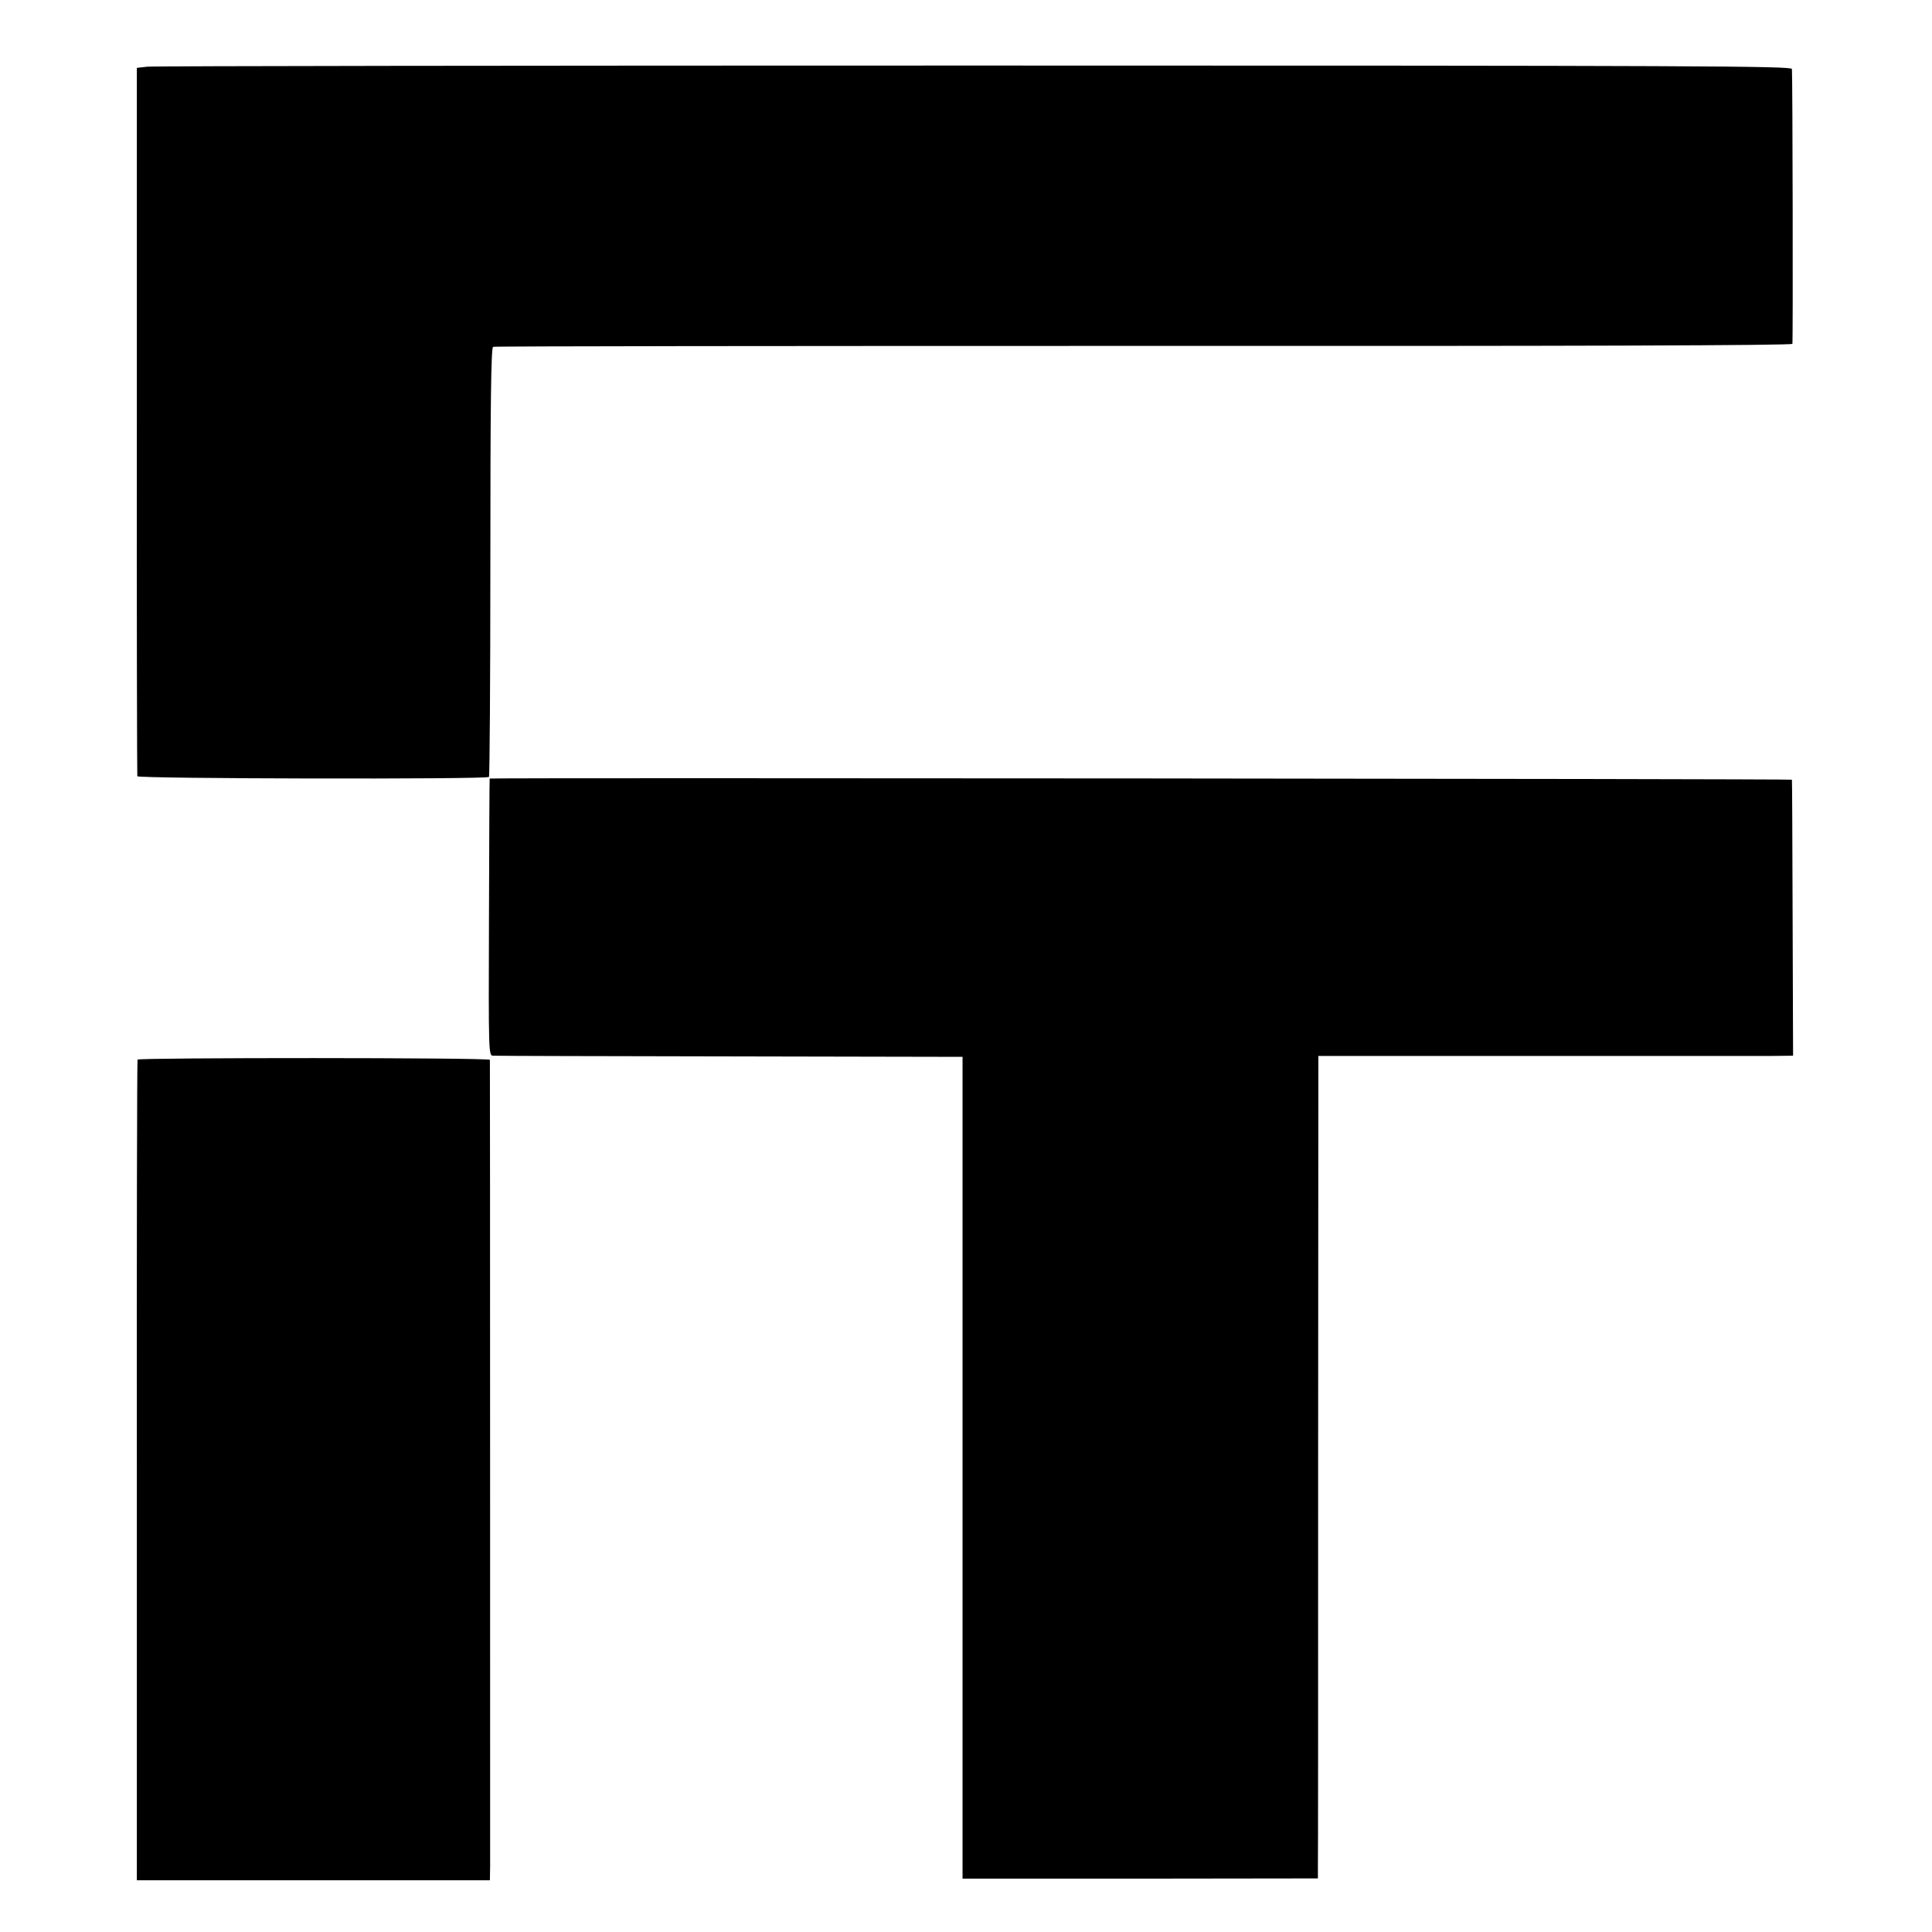 <?xml version="1.0" standalone="no"?>
<!DOCTYPE svg PUBLIC "-//W3C//DTD SVG 20010904//EN"
 "http://www.w3.org/TR/2001/REC-SVG-20010904/DTD/svg10.dtd">
<svg version="1.0" xmlns="http://www.w3.org/2000/svg"
 width="840pt" height="840pt" viewBox="0 0 840 840"
 preserveAspectRatio="xMidYMid meet">
<g transform="translate(0,840) scale(0.1,-0.1)"
fill="#000000" stroke="none">
<path d="M640 8110 l-45 -5 0 -1535 c-1 -844 1 -1539 2 -1545 4 -11 1517 -14
1529 -3 3 4 6 425 6 937 0 687 3 931 12 933 6 3 1279 4 2828 4 1870 -1 2819 2
2821 9 3 9 1 1161 -2 1195 -1 13 -403 15 -3554 15 -1953 0 -3572 -2 -3597 -5z"/>
<path d="M2129 5015 c-1 0 -2 -271 -3 -602 -2 -600 -2 -603 19 -603 11 -1 475
-2 1030 -3 l1010 -2 0 -1786 0 -1787 773 0 772 1 0 41 c1 22 1 827 1 1788 l1
1747 946 0 c521 0 985 0 1032 0 l86 1 -2 598 c-1 328 -2 599 -3 602 -1 4
-5638 9 -5662 5z"/>
<path d="M598 3793 c-2 -5 -4 -809 -3 -1788 l0 -1780 768 0 767 0 1 60 c0 77
0 3498 -1 3507 0 10 -1528 10 -1532 1z"/>
</g>
</svg>
